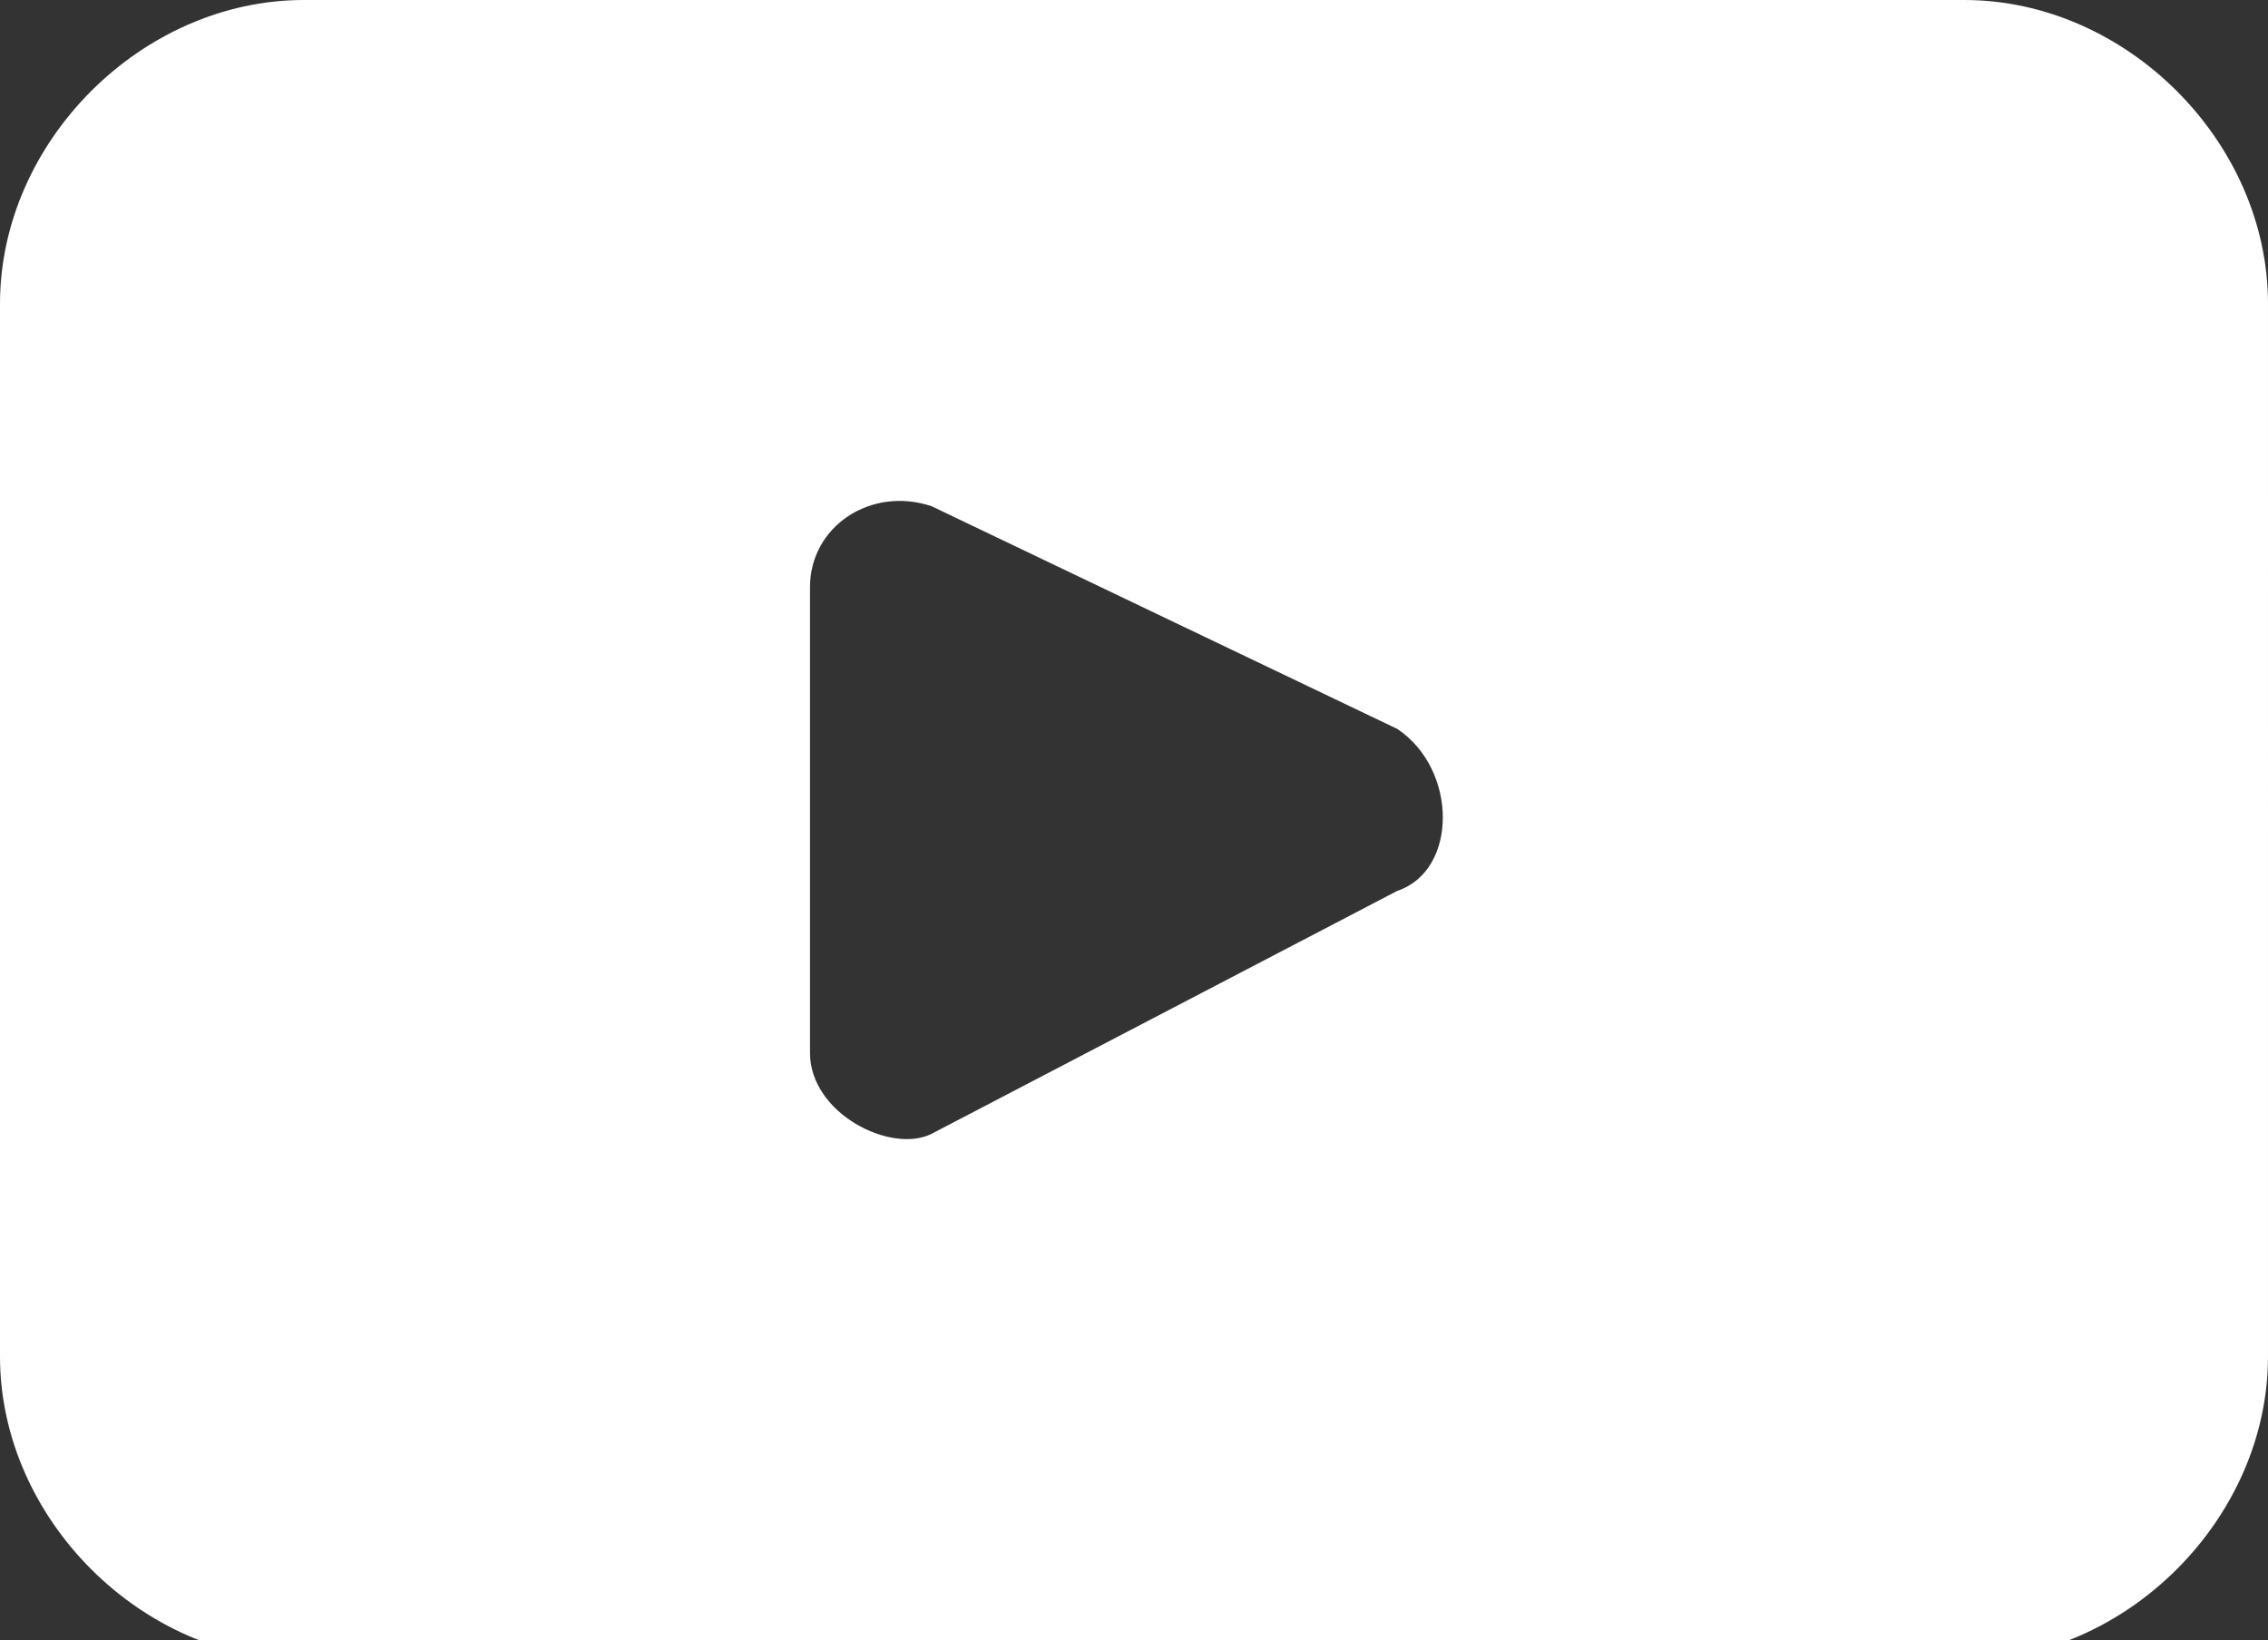 <?xml version="1.0" encoding="utf-8"?>
<!-- Generator: Adobe Illustrator 28.2.0, SVG Export Plug-In . SVG Version: 6.00 Build 0)  -->
<svg version="1.1" id="Layer_1" xmlns="http://www.w3.org/2000/svg" xmlns:xlink="http://www.w3.org/1999/xlink" x="0px" y="0px"
	 viewBox="0 0 11.2 8.1" style="enable-background:new 0 0 11.2 8.1;" xml:space="preserve">
<rect x="0" y="0" width="11.2" height="8.1" fill="#333333" stroke="none"/>
<style type="text/css">
	.st0{fill:#141416;}
	.st1{fill:#FFFFFF;}
</style>
<path class="st1" d="M9.7,0H1.5C0.7,0,0,0.7,0,1.5v5.2c0,0.8,0.7,1.5,1.5,1.5h8.2c0.8,0,1.5-0.7,1.5-1.5V1.5C11.2,0.7,10.5,0,9.7,0z
	 M6.9,4.4L4.6,5.6C4.4,5.7,4,5.5,4,5.2V2.9c0-0.3,0.3-0.5,0.6-0.4l2.3,1.1C7.2,3.8,7.2,4.3,6.9,4.4z"/>
</svg>
